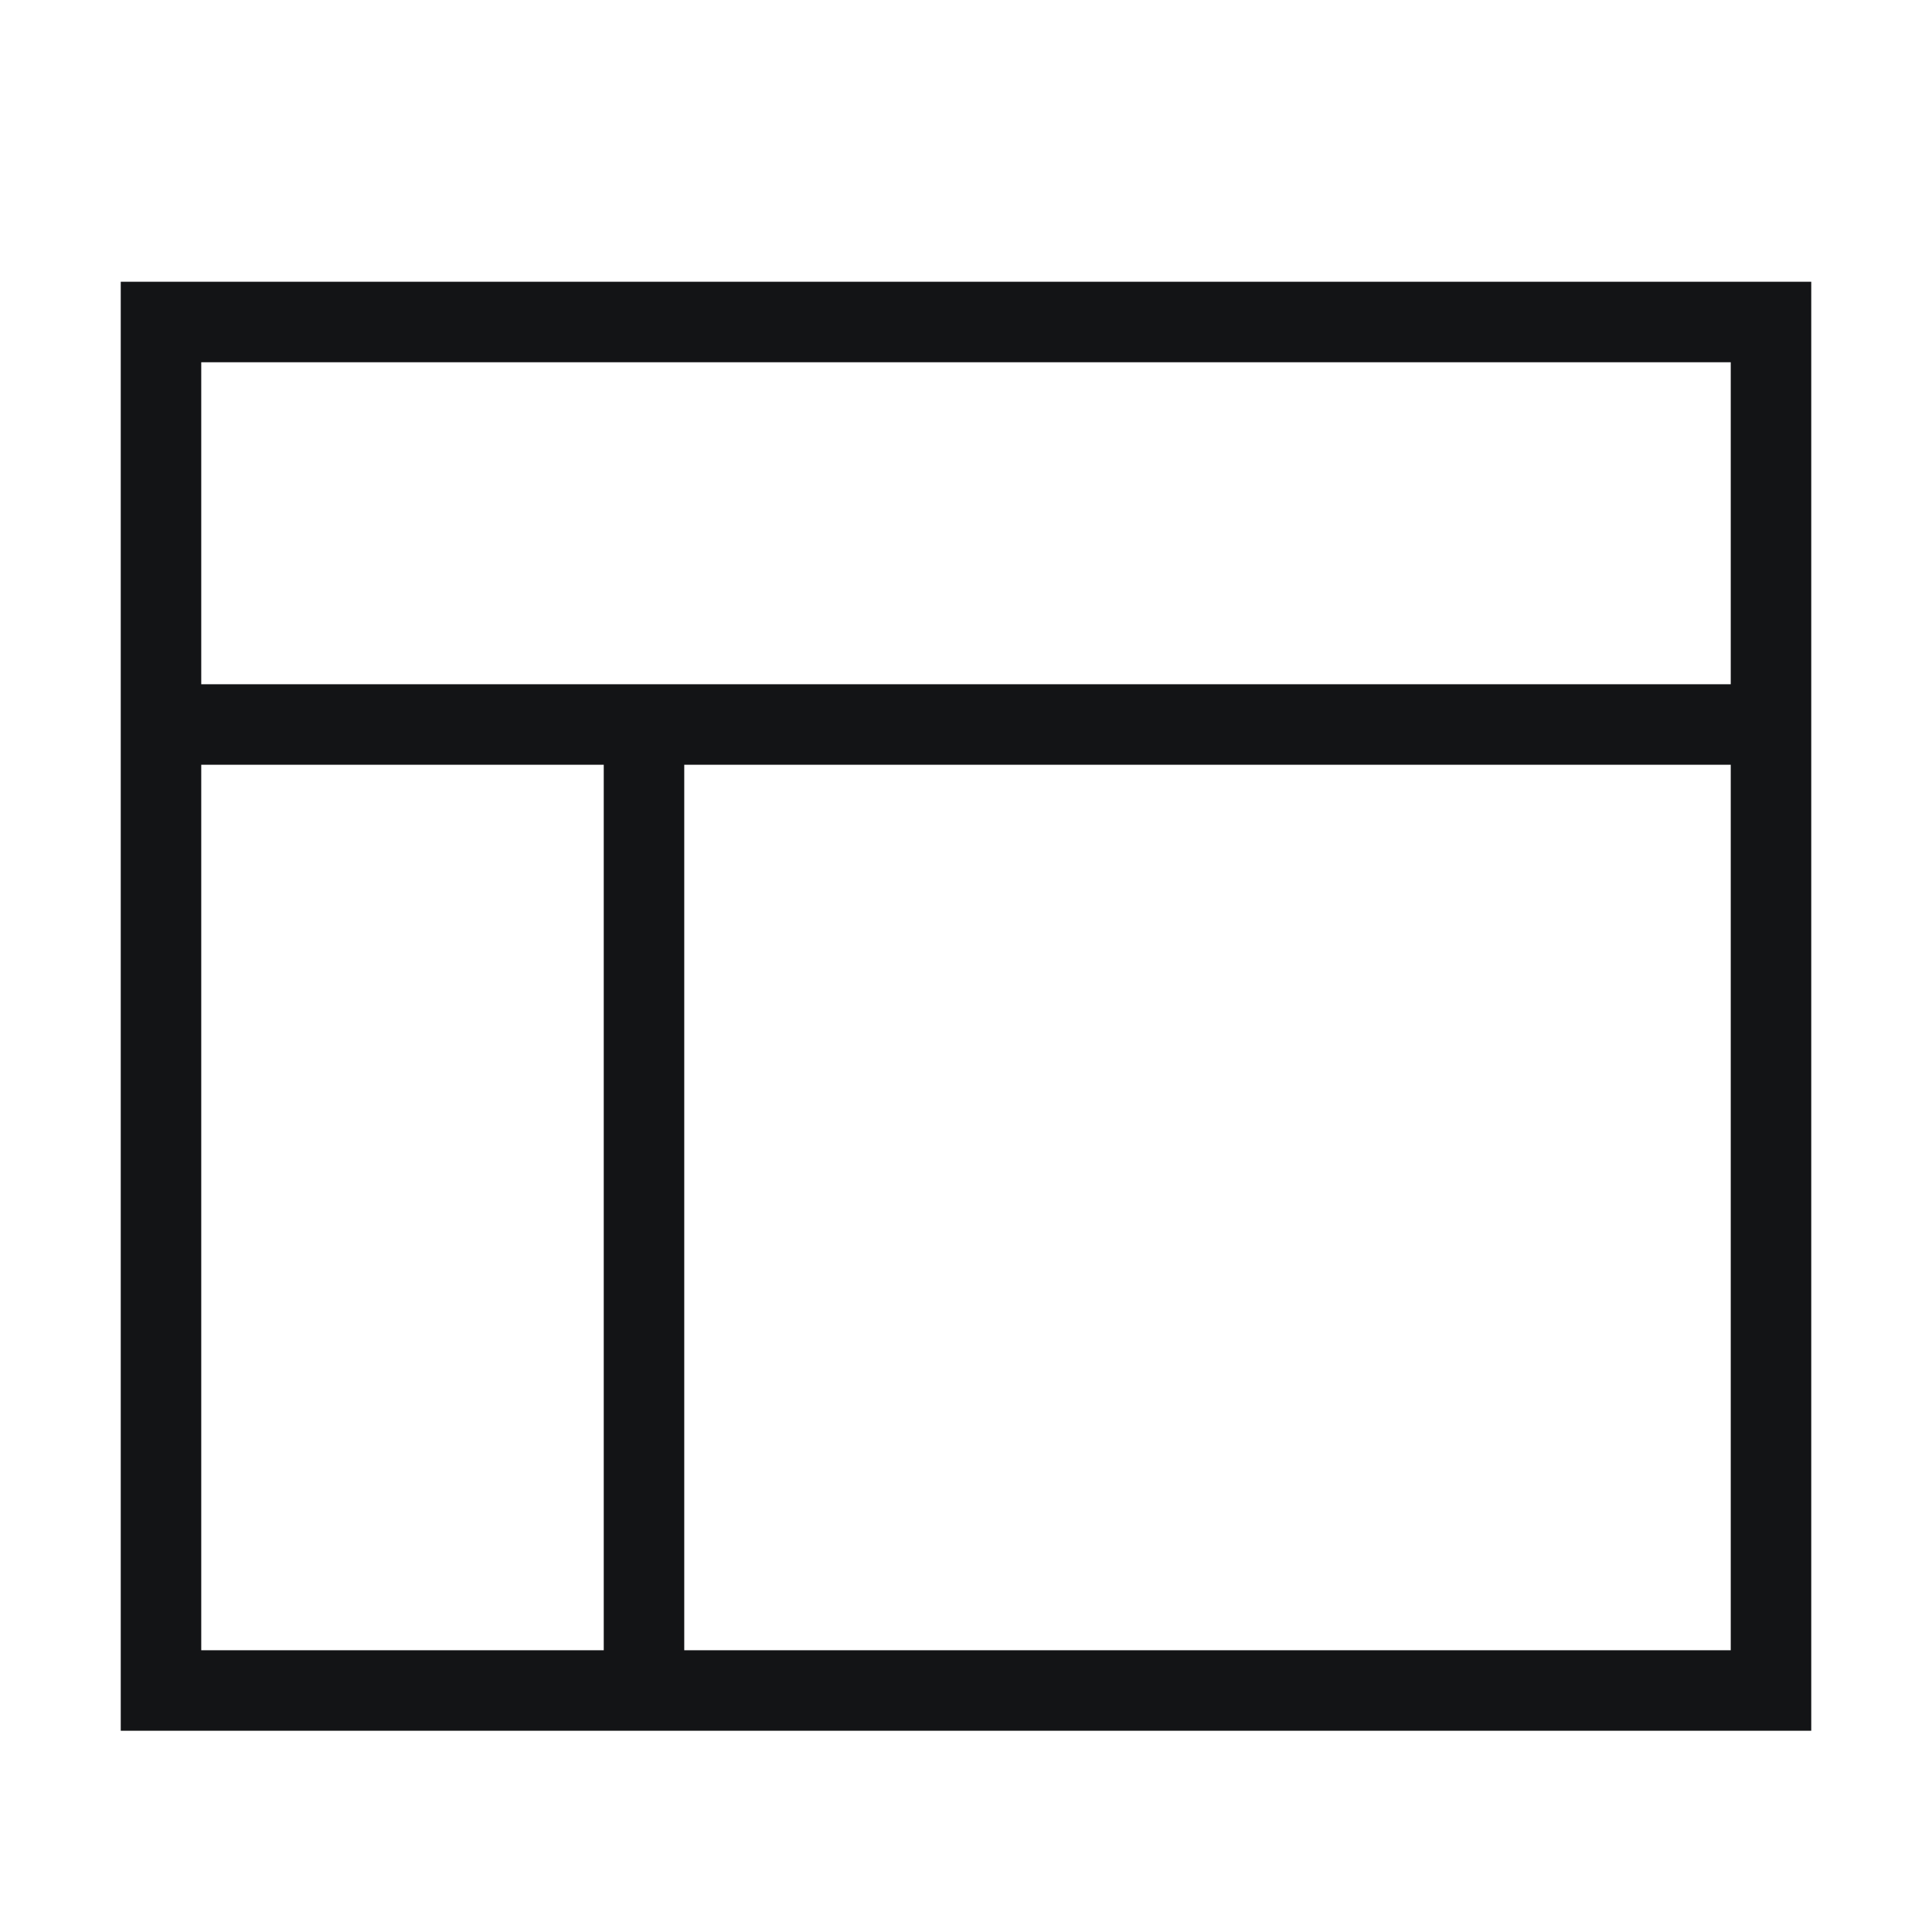 <?xml version="1.0" encoding="utf-8"?>
<!-- Generator: Adobe Illustrator 26.2.1, SVG Export Plug-In . SVG Version: 6.00 Build 0)  -->
<svg version="1.1" id="Ebene_1" xmlns="http://www.w3.org/2000/svg" xmlns:xlink="http://www.w3.org/1999/xlink" x="0px" y="0px"
	 viewBox="0 0 24 24" style="enable-background:new 0 0 24 24;" xml:space="preserve">
<style type="text/css">
	.st0{fill:none;stroke:#131416;}
</style>
<rect x="2" y="4" class="st0" width="20" height="17"/>
<line class="st0" x1="8" y1="9" x2="8" y2="21"/>
<line class="st0" x1="2" y1="9" x2="22" y2="9"/>
</svg>
